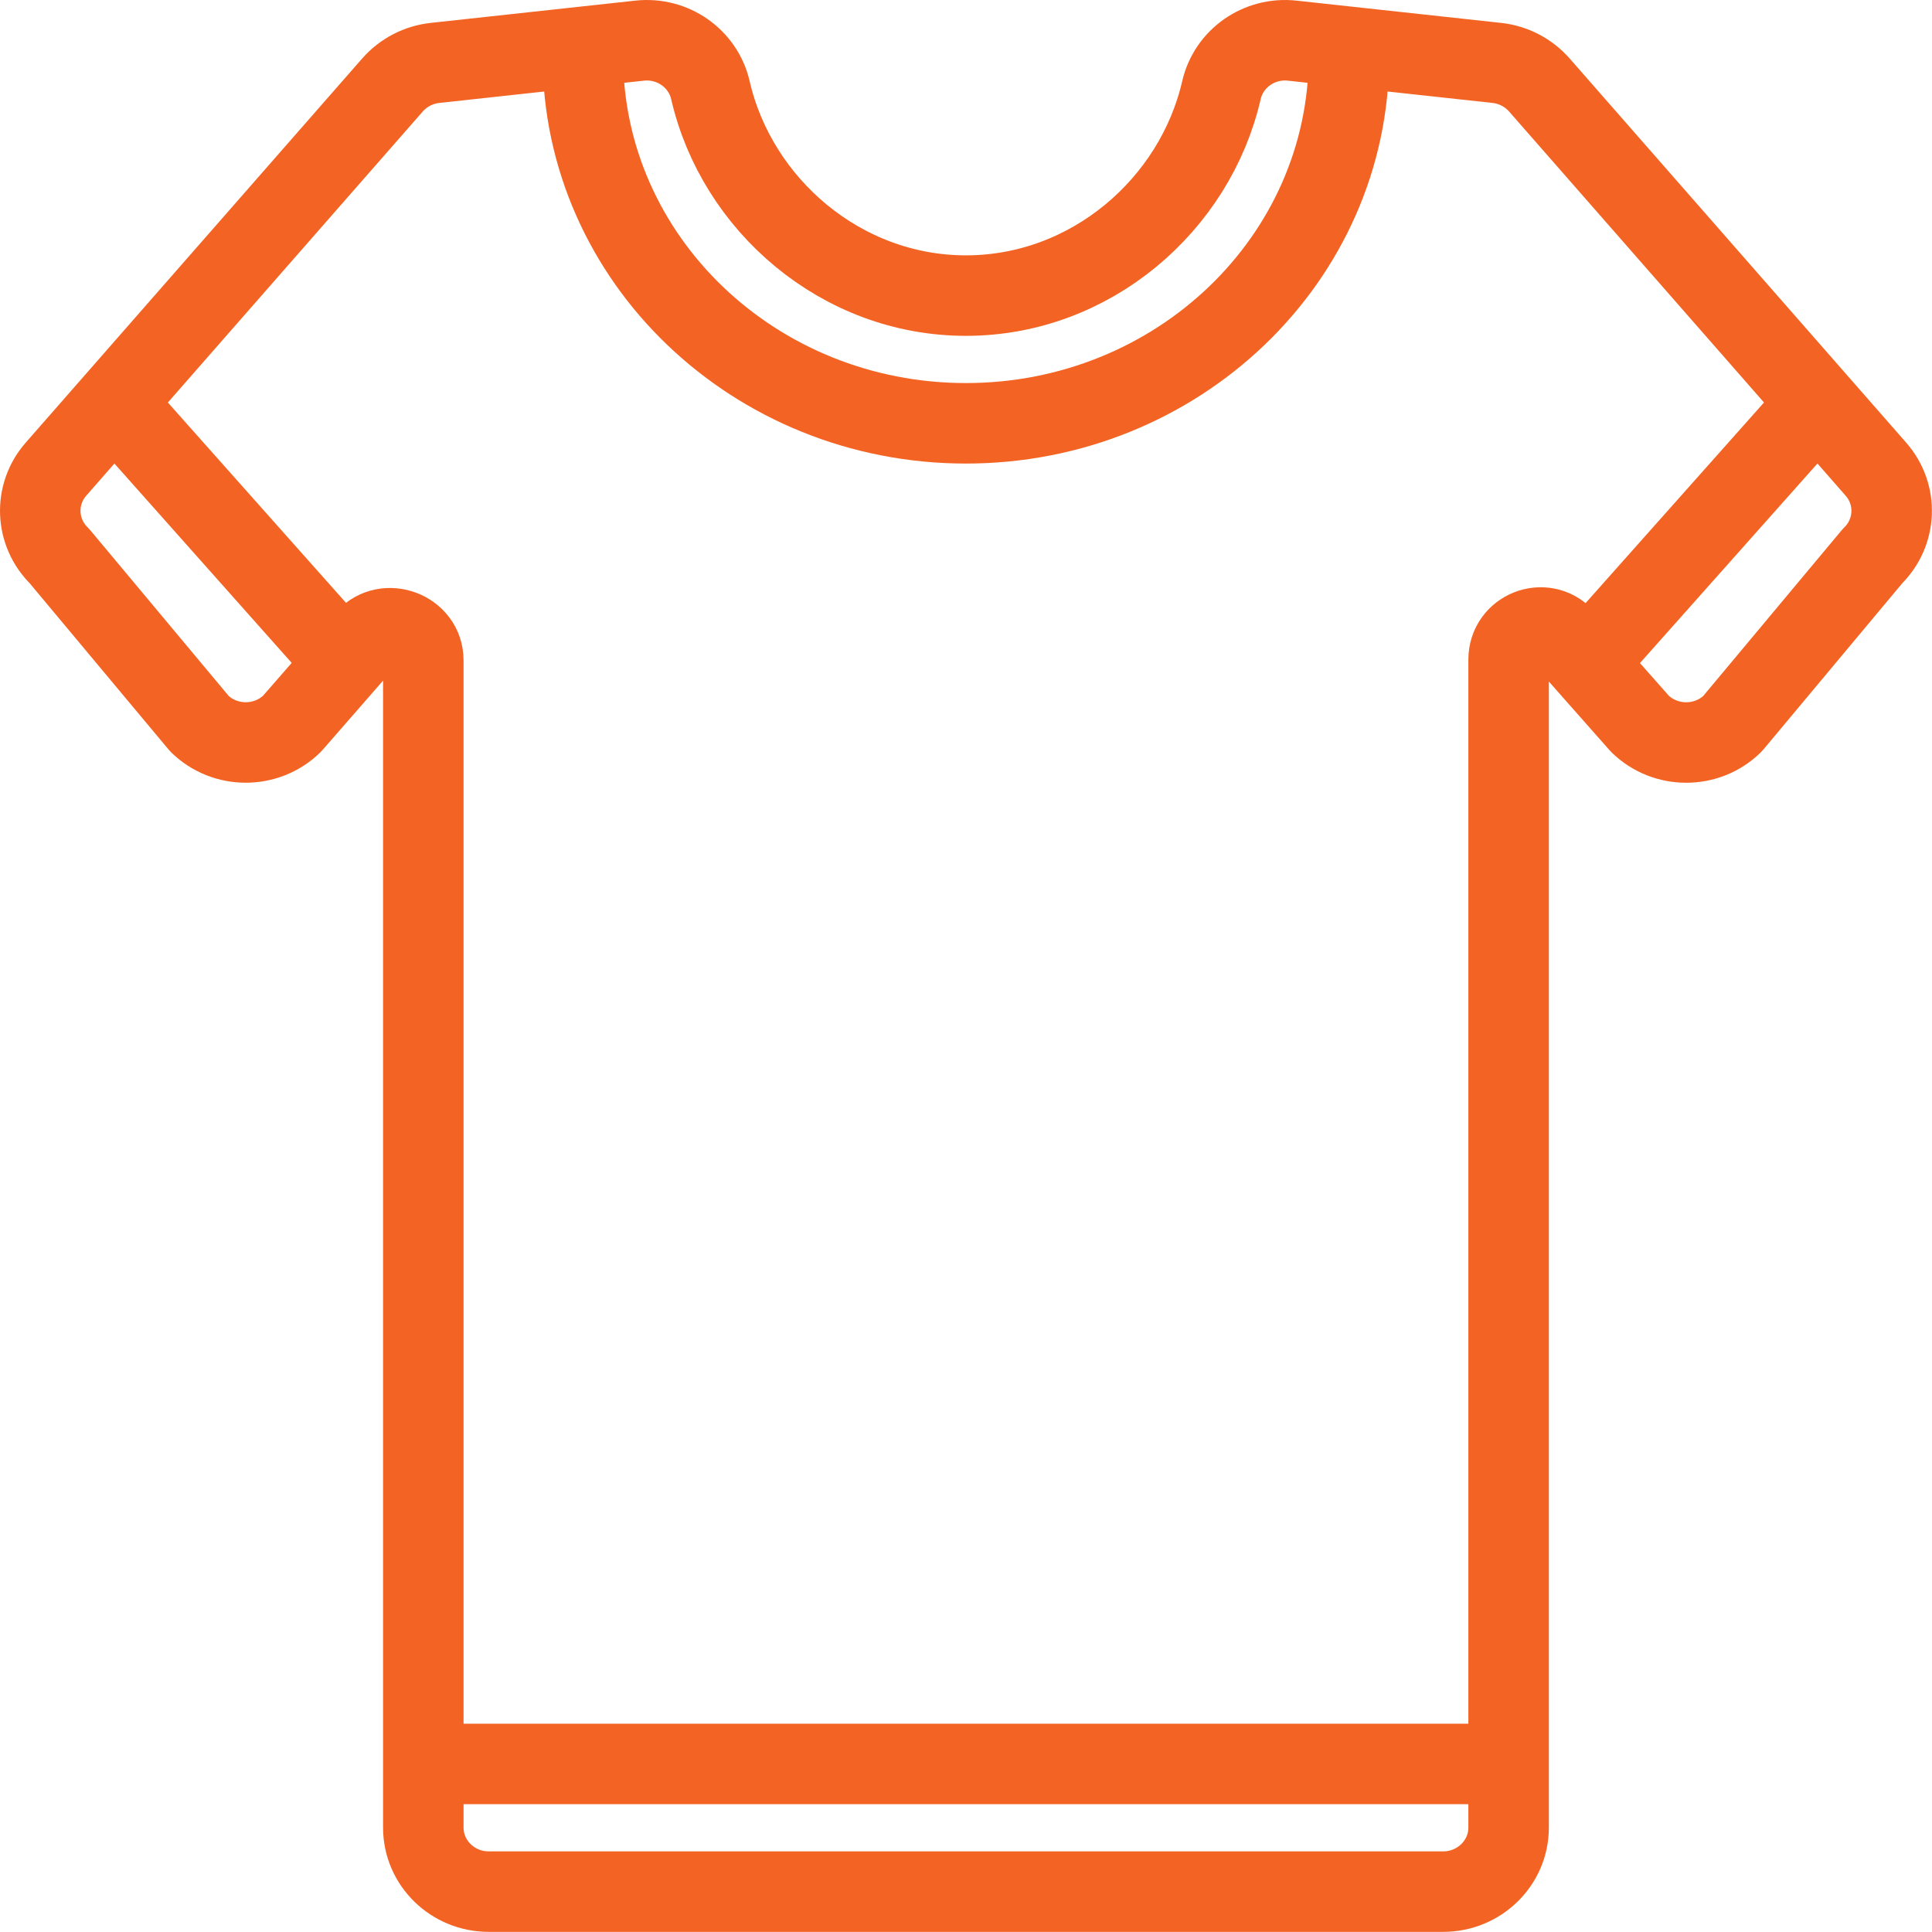 <?xml version="1.0" encoding="UTF-8"?>
<svg xmlns="http://www.w3.org/2000/svg" width="48" height="48" viewBox="0 0 48 48" fill="none">
  <path fill-rule="evenodd" clip-rule="evenodd" d="M15.89 1.01L10.809 1.563C10.399 1.607 10.02 1.804 9.748 2.115L1.392 11.655C0.838 12.286 0.876 13.228 1.477 13.816L4.955 17.98C5.59 18.602 6.62 18.602 7.256 17.98L9.1 15.867C9.589 15.333 10.517 15.68 10.517 16.406V45.405C10.517 46.285 11.245 46.997 12.144 46.997H35.854C36.753 46.997 37.481 46.284 37.481 45.405V16.388C37.481 15.665 38.363 15.316 38.854 15.845L40.742 17.981C41.378 18.603 42.408 18.603 43.043 17.981L46.521 13.817C47.122 13.228 47.16 12.287 46.606 11.656L38.248 2.115C37.975 1.804 37.597 1.607 37.187 1.563L32.106 1.01C31.284 0.92 30.528 1.451 30.346 2.241C29.693 5.082 27.1 7.344 23.998 7.344C20.897 7.344 18.303 5.081 17.65 2.241C17.468 1.451 16.712 0.92 15.89 1.01Z" stroke="#F36424" stroke-width="2" stroke-linecap="round" stroke-linejoin="round"></path>
  <path d="M45.156 10.009L39.407 16.473" stroke="#F36424" stroke-width="2" stroke-linejoin="round"></path>
  <path d="M8.581 16.465L2.84 10.009" stroke="#F36424" stroke-width="2" stroke-linejoin="round"></path>
  <path d="M10.517 43.825H37.48" stroke="#F36424" stroke-width="2" stroke-linejoin="round"></path>
  <path d="M33.507 1.159C33.514 1.238 33.514 1.317 33.514 1.397C33.514 6.432 29.256 10.517 23.998 10.517C18.74 10.517 14.481 6.432 14.481 1.397C14.481 1.317 14.481 1.238 14.489 1.159" stroke="#F36424" stroke-width="2" stroke-linejoin="round"></path>
</svg>
